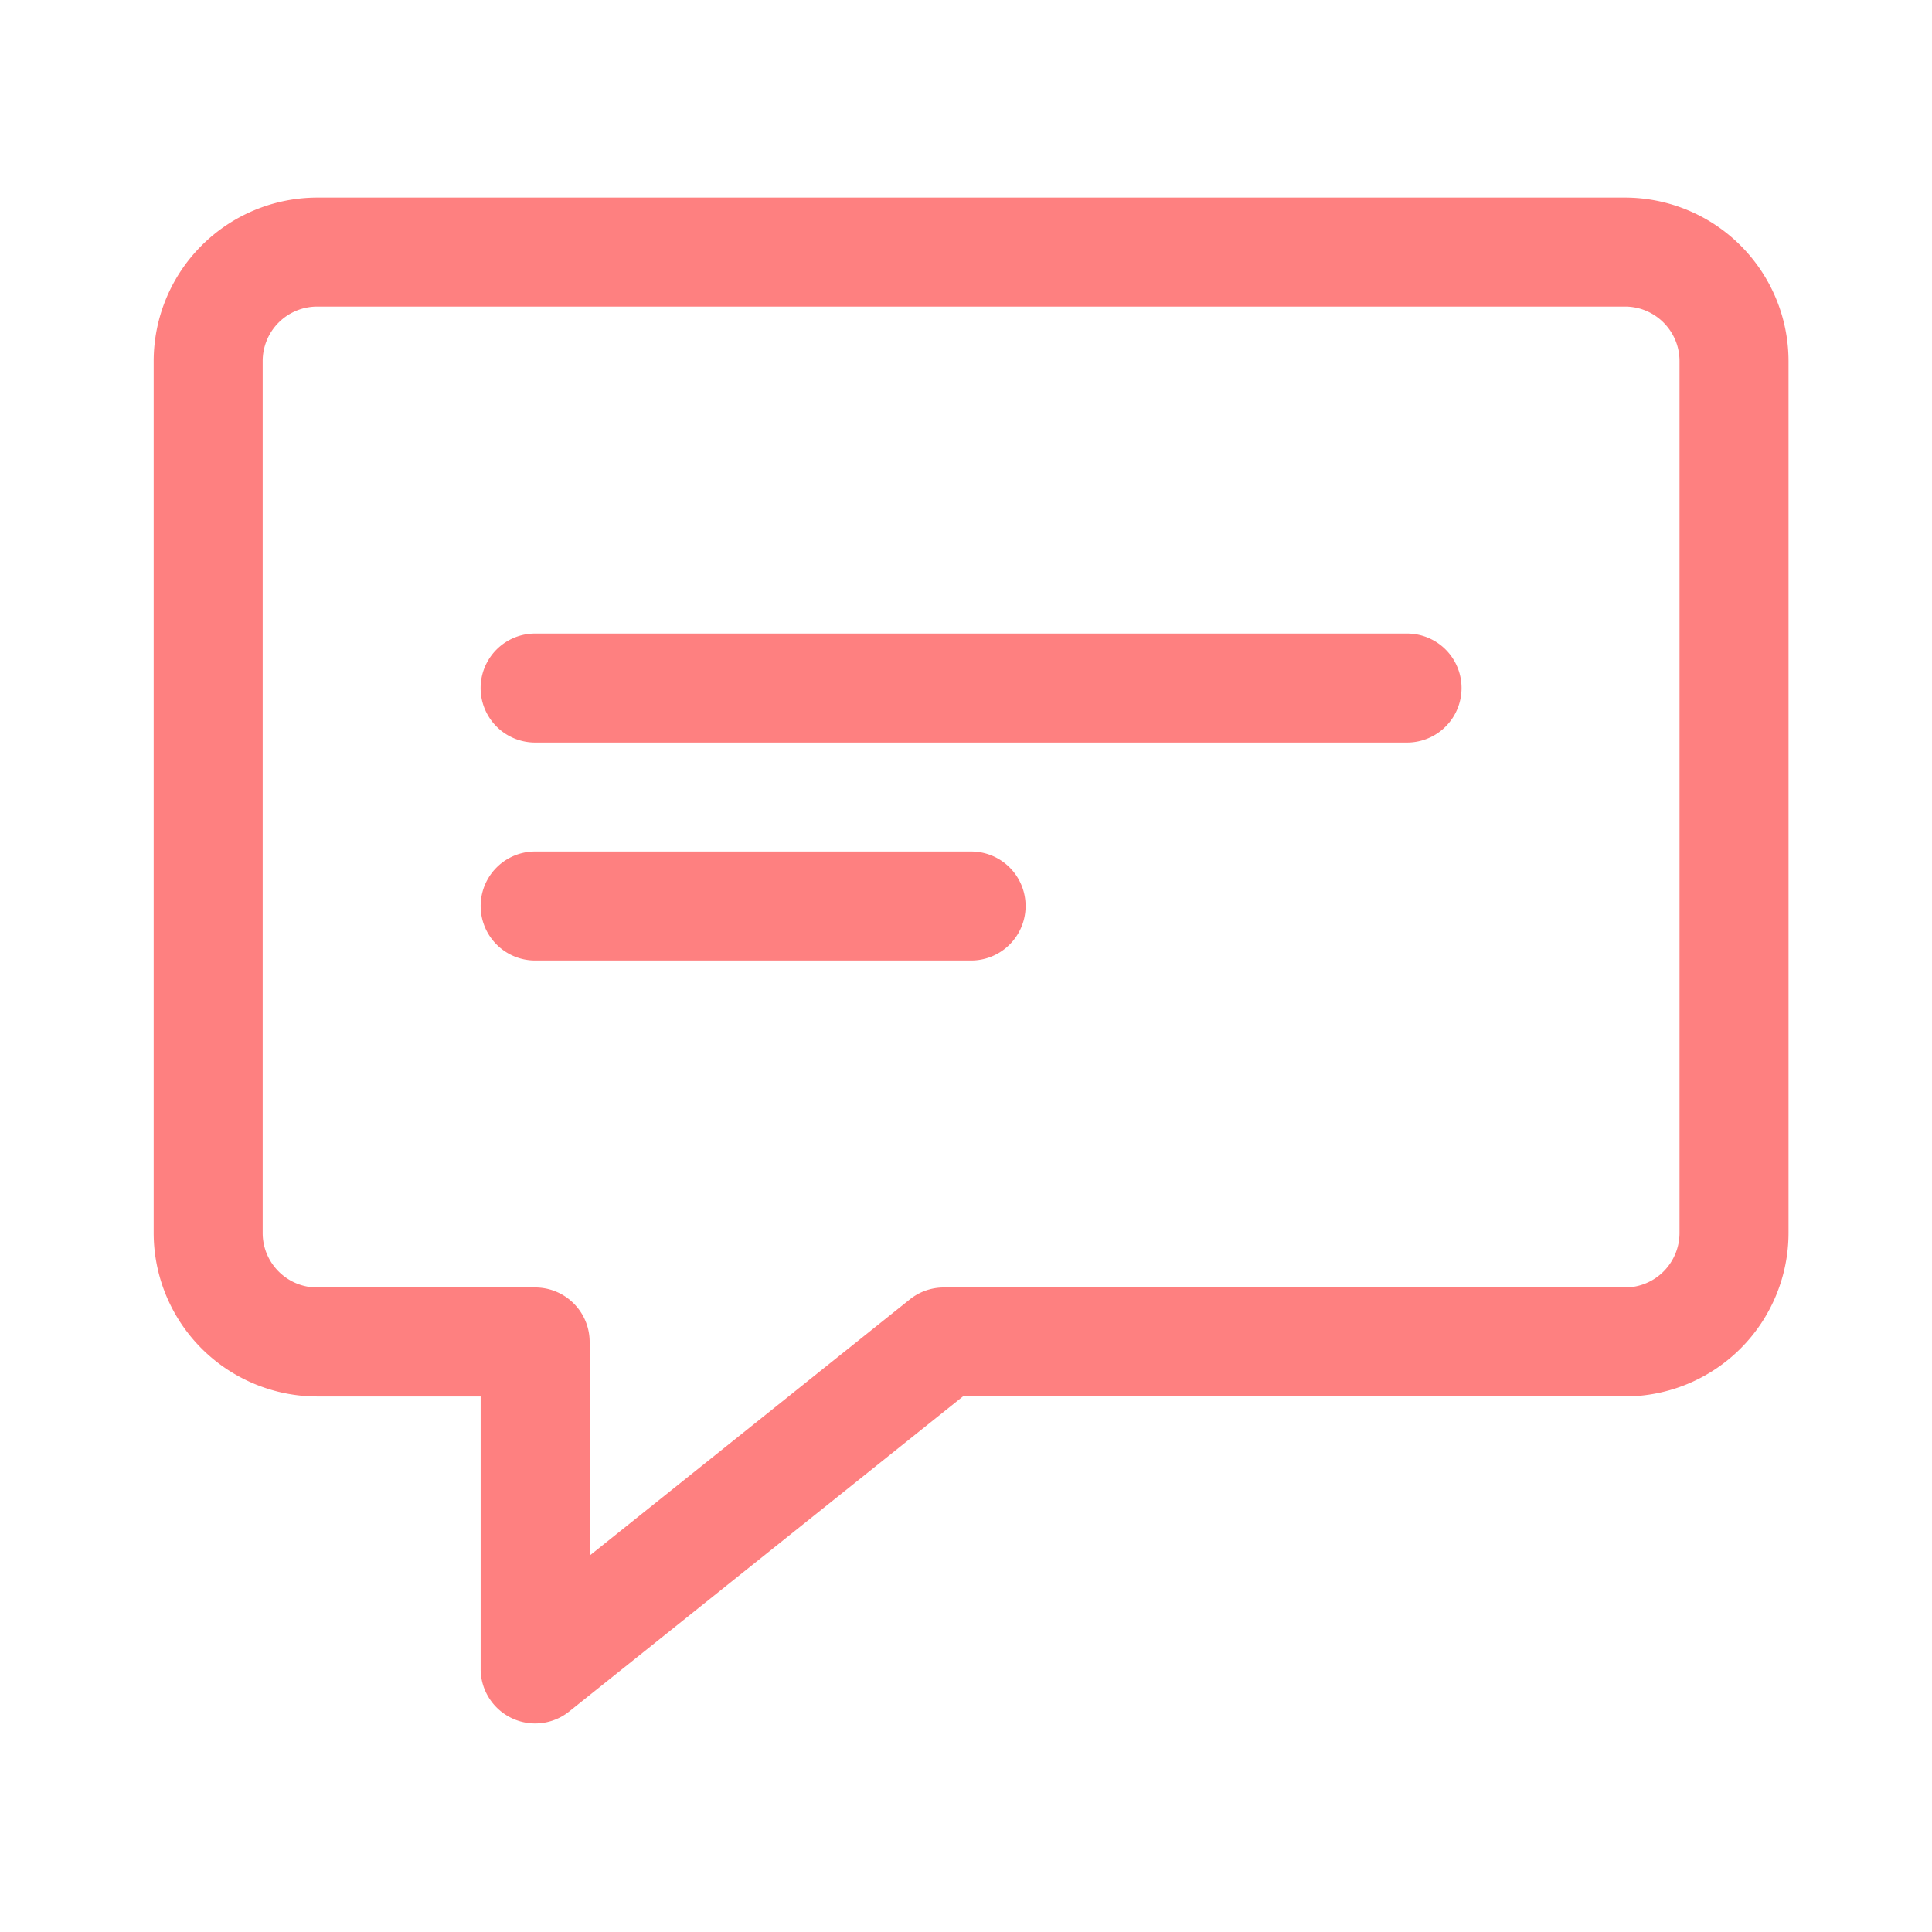 <svg width="76" height="76" viewBox="0 0 76 76" fill="none" xmlns="http://www.w3.org/2000/svg"><path d="M21.051 67.796a2.146 2.146 0 01-2.144-2.144V54.934h-6.43a6.439 6.439 0 01-6.432-6.431V14.204a6.439 6.439 0 016.431-6.431h51.448a6.439 6.439 0 016.432 6.431v34.299a6.439 6.439 0 01-6.431 6.43H37.88L22.39 67.326a2.14 2.14 0 01-1.34.47zM12.477 12.06a2.146 2.146 0 00-2.144 2.144v34.299c0 1.18.96 2.143 2.143 2.143h8.575c1.186 0 2.144.959 2.144 2.144v8.403l12.594-10.077c.381-.305.85-.47 1.34-.47h26.796a2.146 2.146 0 002.143-2.143V14.204c0-1.181-.96-2.144-2.143-2.144H12.477z" fill="#FE8080"/><path d="M55.35 29.21h-34.3a2.143 2.143 0 110-4.288h34.3a2.143 2.143 0 110 4.288zM38.2 37.784H21.051a2.143 2.143 0 110-4.287h17.15a2.143 2.143 0 110 4.287z" fill="#FE8080"/></svg>